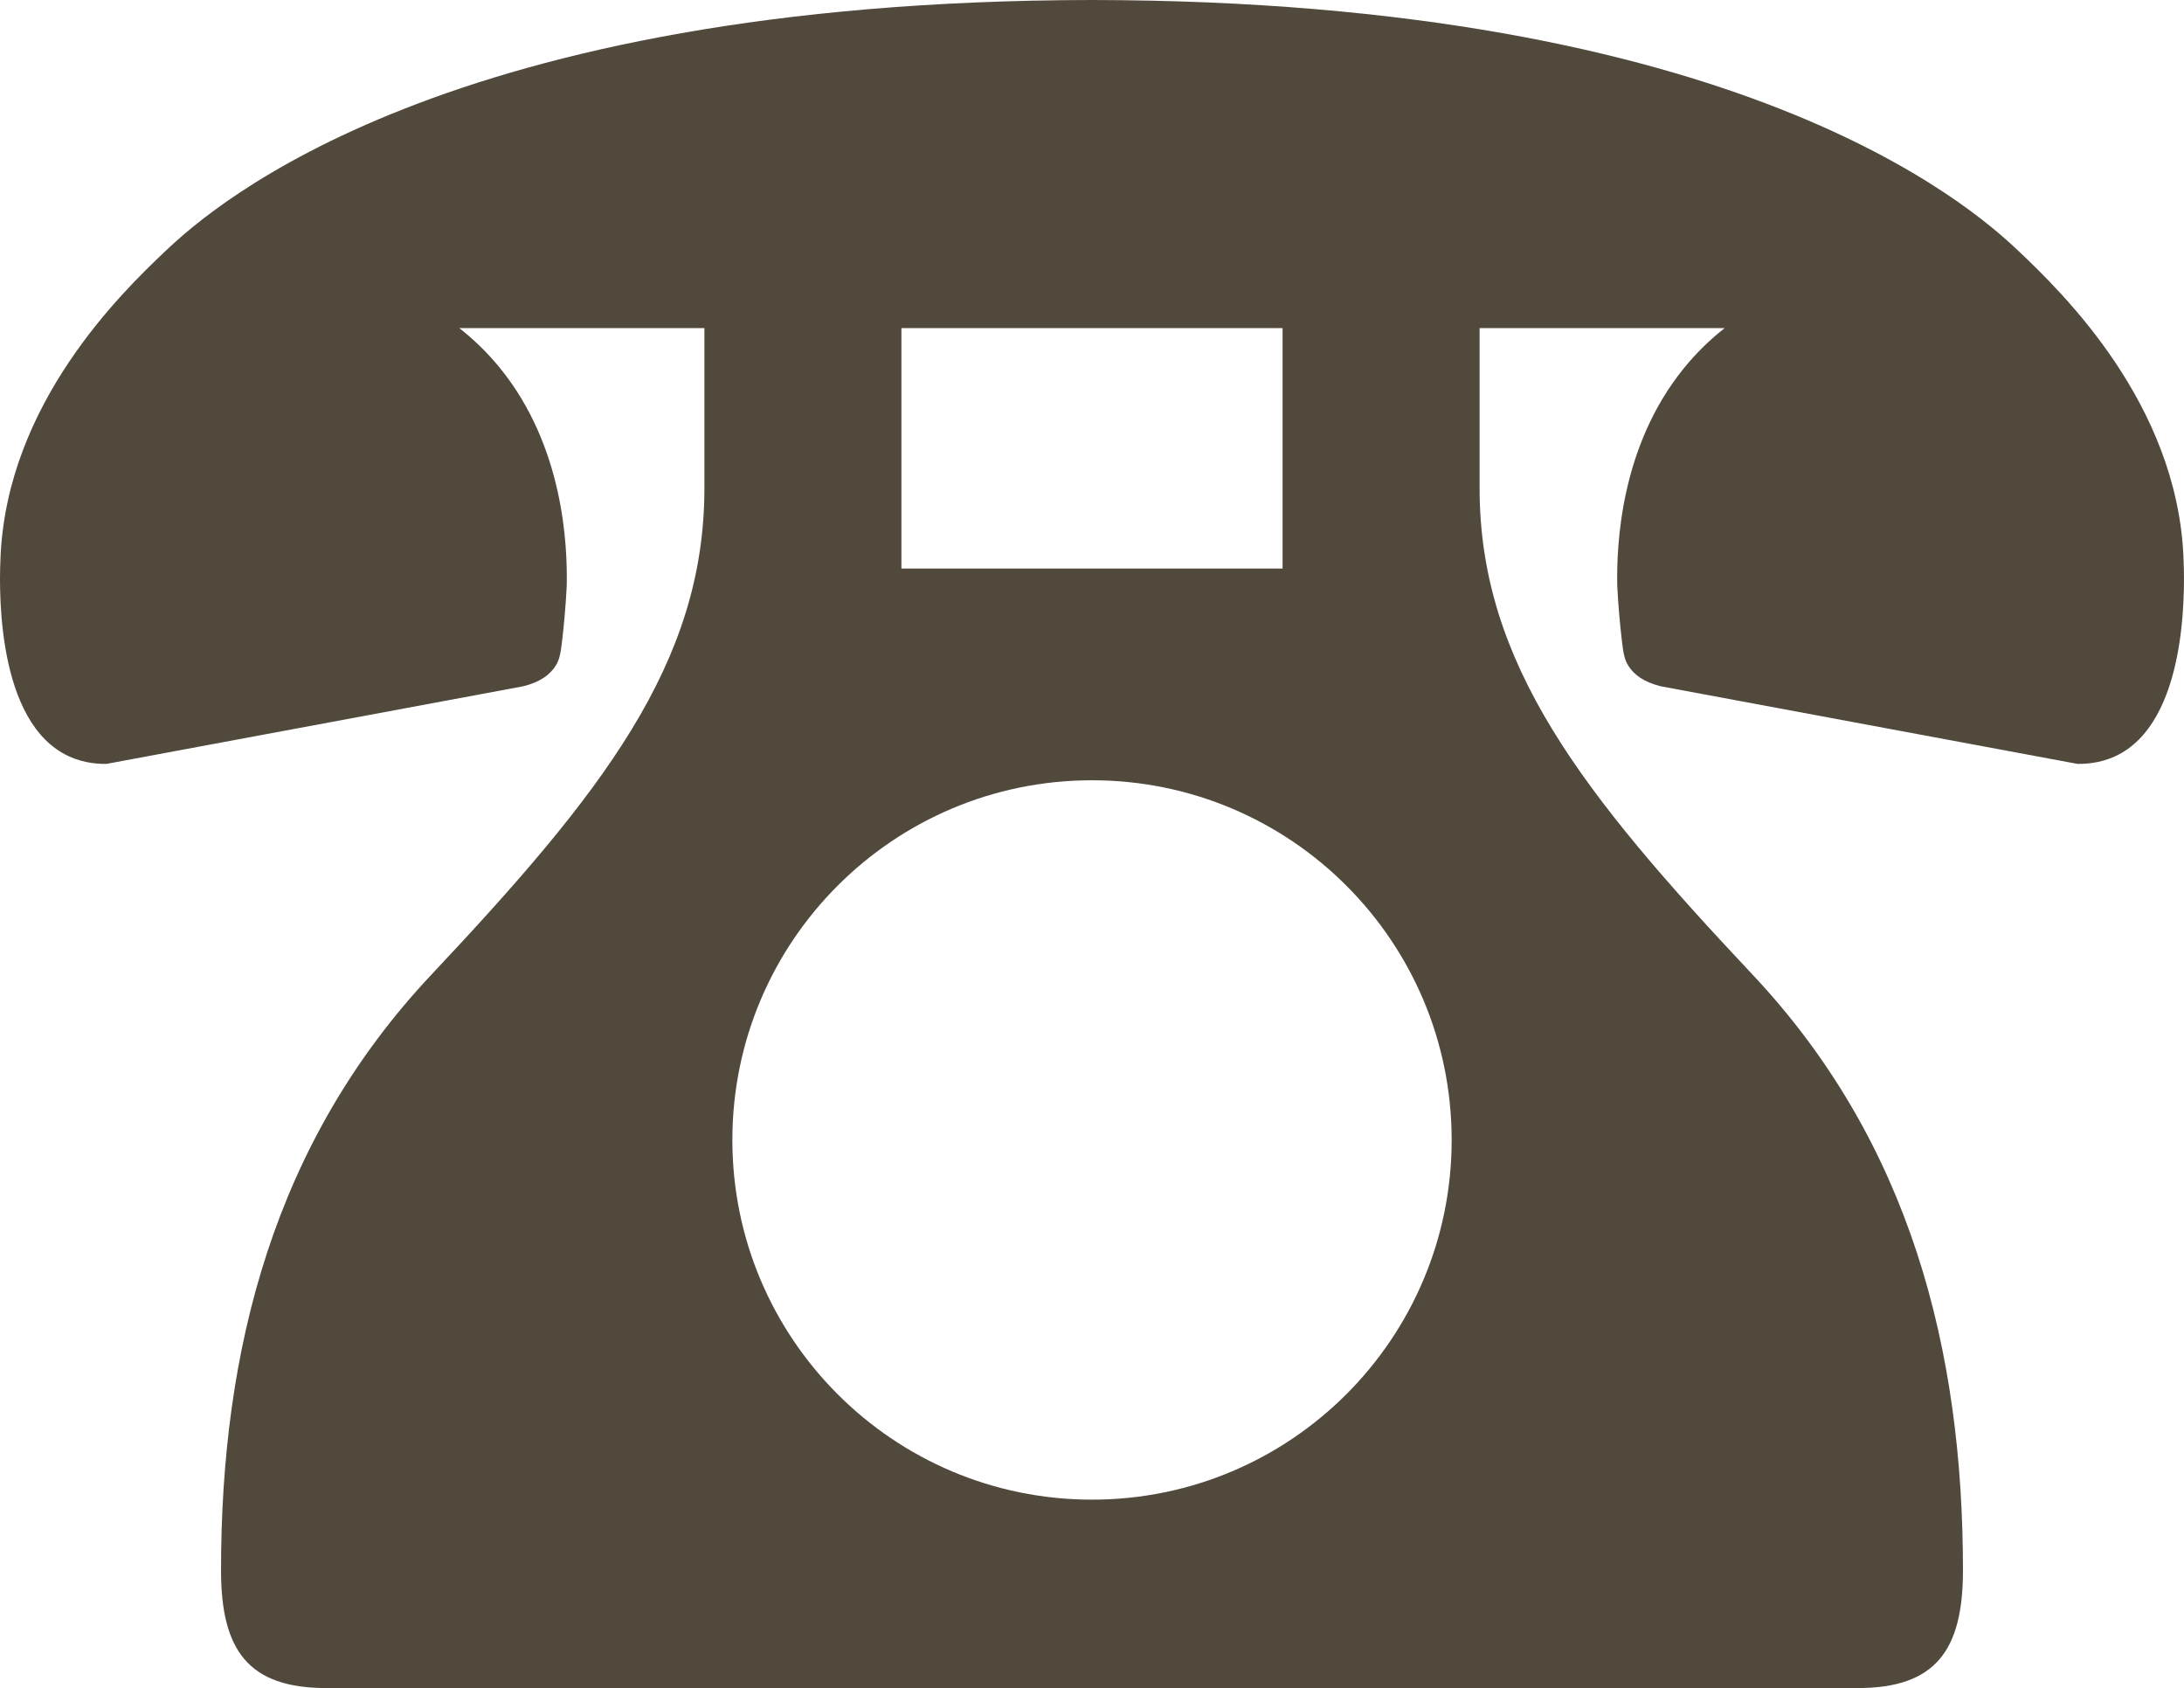 <?xml version="1.0" encoding="UTF-8"?>
<svg id="_レイヤー_2" data-name="レイヤー 2" xmlns="http://www.w3.org/2000/svg" viewBox="0 0 1008.19 779.16">
  <defs>
    <style>
      .cls-1 {
        fill: #52493d;
        stroke-width: 0px;
      }
    </style>
  </defs>
  <g id="_レイヤー_2-2" data-name="レイヤー 2">
    <path class="cls-1" d="M1007.93,256.7c-3.25-70.54-55.52-121.35-76.4-141.1C909.62,94.88,802.5.4,504.1,0,205.69.4,98.57,94.88,76.66,115.6,55.77,135.35,3.5,186.16.26,256.7c-.43,9.32-3.34,72.54,28.66,90.9,7.42,4.26,14.88,5.05,20.24,4.99l192.47-35.84c7.62-1.92,12.31-5.26,14.98-9.63,1.78-2.92,2.24-5.76,2.99-12.34.7-6.09,1.51-14.38,2.03-24.41.34-18.47-1.29-64.26-30.9-100.59-6.08-7.45-12.49-13.48-18.72-18.35h113.16v73.99c0,80.92-47.59,141.04-125.85,224.27-72.97,77.45-97.29,173.4-97.29,275.14,0,36.99,12.69,54.33,48.65,54.33h706.83c35.96,0,48.65-17.34,48.65-54.33,0-101.73-24.32-197.68-97.29-275.14-78.26-83.23-125.85-143.35-125.85-224.27v-73.99h113.16c-6.23,4.87-12.64,10.9-18.72,18.35-29.6,36.32-31.24,82.11-30.9,100.59.52,10.03,1.33,18.32,2.03,24.41.76,6.58,1.21,9.42,2.99,12.34,2.67,4.37,7.37,7.71,14.98,9.63l192.47,35.84c5.36.06,12.82-.73,20.24-4.99,31.99-18.36,29.09-81.58,28.66-90.9ZM416.12,151.44h175.95v110.98h-175.95v-110.98ZM504.1,692.19c-91.69,0-166.02-74.33-166.02-166.02s74.33-166.02,166.02-166.02,166.02,74.33,166.02,166.02-74.33,166.02-166.02,166.02Z"/>
  </g>
</svg>
